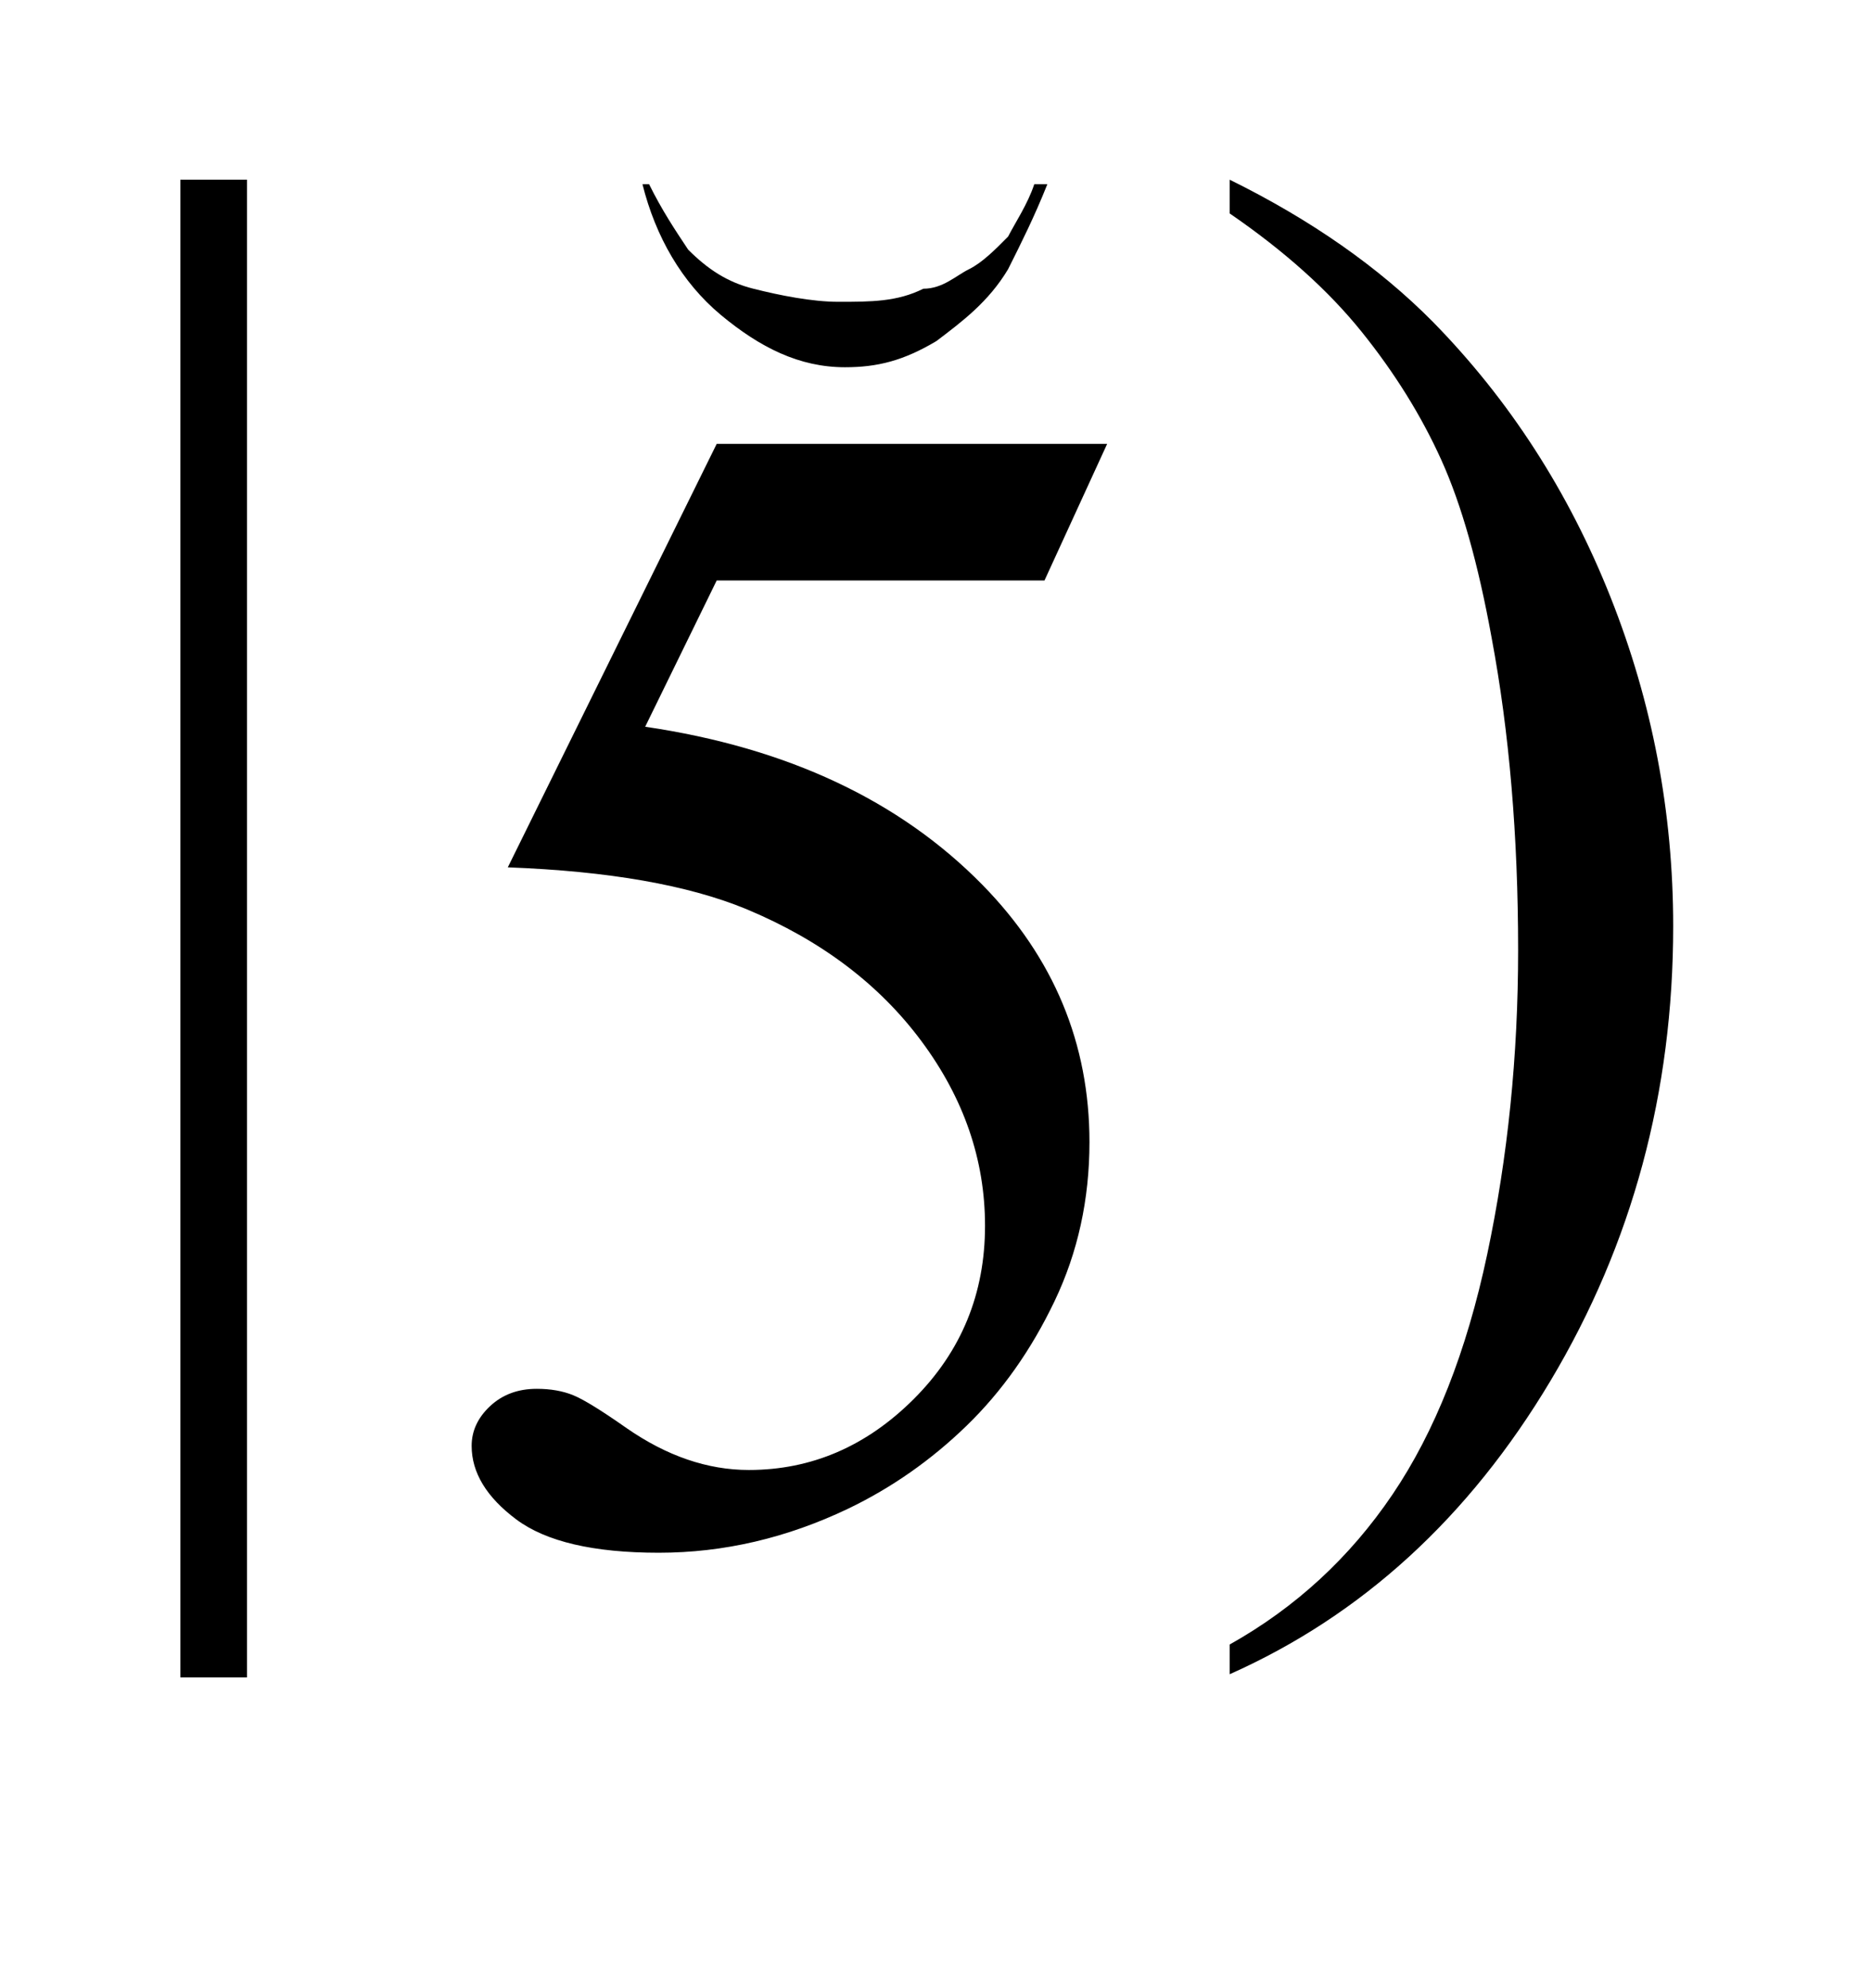 <?xml version="1.0" encoding="UTF-8"?>
<!DOCTYPE svg PUBLIC '-//W3C//DTD SVG 1.0//EN'
          'http://www.w3.org/TR/2001/REC-SVG-20010904/DTD/svg10.dtd'>
<svg stroke-dasharray="none" shape-rendering="auto" xmlns="http://www.w3.org/2000/svg" font-family="'Dialog'" text-rendering="auto" width="16" fill-opacity="1" color-interpolation="auto" color-rendering="auto" preserveAspectRatio="xMidYMid meet" font-size="12px" viewBox="0 0 16 17" fill="black" xmlns:xlink="http://www.w3.org/1999/xlink" stroke="black" image-rendering="auto" stroke-miterlimit="10" stroke-linecap="square" stroke-linejoin="miter" font-style="normal" stroke-width="1" height="17" stroke-dashoffset="0" font-weight="normal" stroke-opacity="1"
><!--Generated by the Batik Graphics2D SVG Generator--><defs id="genericDefs"
  /><g
  ><defs id="defs1"
    ><clipPath clipPathUnits="userSpaceOnUse" id="clipPath1"
      ><path d="M2.301 1.754 L12.453 1.754 L12.453 11.96 L2.301 11.96 L2.301 1.754 Z"
      /></clipPath
      ><clipPath clipPathUnits="userSpaceOnUse" id="clipPath2"
      ><path d="M73.74 56.036 L73.74 382.105 L399.145 382.105 L399.145 56.036 Z"
      /></clipPath
      ><clipPath clipPathUnits="userSpaceOnUse" id="clipPath3"
      ><path d="M-2.715 -0.965 L-2.715 9.241 L7.437 9.241 L7.437 -0.965 Z"
      /></clipPath
    ></defs
    ><g transform="scale(1.576,1.576) translate(-2.301,-1.754) matrix(0.031,0,0,0.031,0,0)"
    ><path d="M117.463 88.031 L117.463 350.156 L105.791 350.156 L105.791 88.031 ZM268.016 134.27 L257.047 158.177 L199.672 158.177 L187.156 183.77 C212 187.427 231.688 196.661 246.219 211.473 C258.688 224.223 264.922 239.223 264.922 256.473 C264.922 266.505 262.883 275.786 258.805 284.317 C254.727 292.848 249.594 300.114 243.406 306.114 C237.219 312.114 230.328 316.942 222.734 320.598 C211.953 325.755 200.891 328.333 189.547 328.333 C178.109 328.333 169.789 326.387 164.586 322.497 C159.383 318.606 156.781 314.317 156.781 309.63 C156.781 307.005 157.859 304.684 160.016 302.669 C162.172 300.653 164.891 299.645 168.172 299.645 C170.609 299.645 172.742 300.02 174.57 300.77 C176.399 301.52 179.516 303.442 183.922 306.536 C190.953 311.411 198.078 313.848 205.297 313.848 C216.266 313.848 225.899 309.7 234.195 301.403 C242.492 293.106 246.641 283.005 246.641 271.098 C246.641 259.567 242.938 248.809 235.531 238.825 C228.125 228.841 217.906 221.13 204.875 215.692 C194.656 211.473 180.734 209.036 163.109 208.38 L199.672 134.27 ZM289.469 93.938 L289.469 88.031 C303.719 95.062 315.578 103.359 325.047 112.922 C338.453 126.609 348.812 142.664 356.125 161.086 C363.438 179.508 367.094 198.703 367.094 218.672 C367.094 247.734 359.945 274.242 345.648 298.195 C331.351 322.148 312.625 339.281 289.469 349.594 L289.469 344.391 C301 337.922 310.492 329.18 317.945 318.164 C325.398 307.149 330.93 293.133 334.539 276.117 C338.148 259.102 339.953 241.359 339.953 222.891 C339.953 202.922 338.406 184.688 335.312 168.188 C332.969 155.25 330.039 144.891 326.523 137.109 C323.008 129.328 318.344 121.828 312.531 114.609 C306.719 107.391 299.031 100.5 289.469 93.938 Z" stroke="none" clip-path="url(#clipPath2)"
    /></g
    ><g transform="matrix(1.576,0,0,1.576,4.279,1.52)"
    ><path d="M2.897 0.035 L2.968 0.035 C2.897 0.213 2.826 0.354 2.755 0.496 C2.649 0.673 2.507 0.779 2.366 0.886 C2.188 0.992 2.047 1.028 1.87 1.028 C1.622 1.028 1.409 0.921 1.196 0.744 C0.984 0.567 0.842 0.319 0.771 0.035 L0.807 0.035 C0.877 0.177 0.948 0.283 1.019 0.39 C1.125 0.496 1.232 0.567 1.373 0.602 C1.515 0.638 1.692 0.673 1.834 0.673 C2.011 0.673 2.153 0.673 2.295 0.602 C2.401 0.602 2.472 0.531 2.543 0.496 C2.614 0.461 2.685 0.39 2.755 0.319 C2.791 0.248 2.862 0.142 2.897 0.035 Z" stroke="none" clip-path="url(#clipPath3)"
    /></g
  ></g
></svg
>

